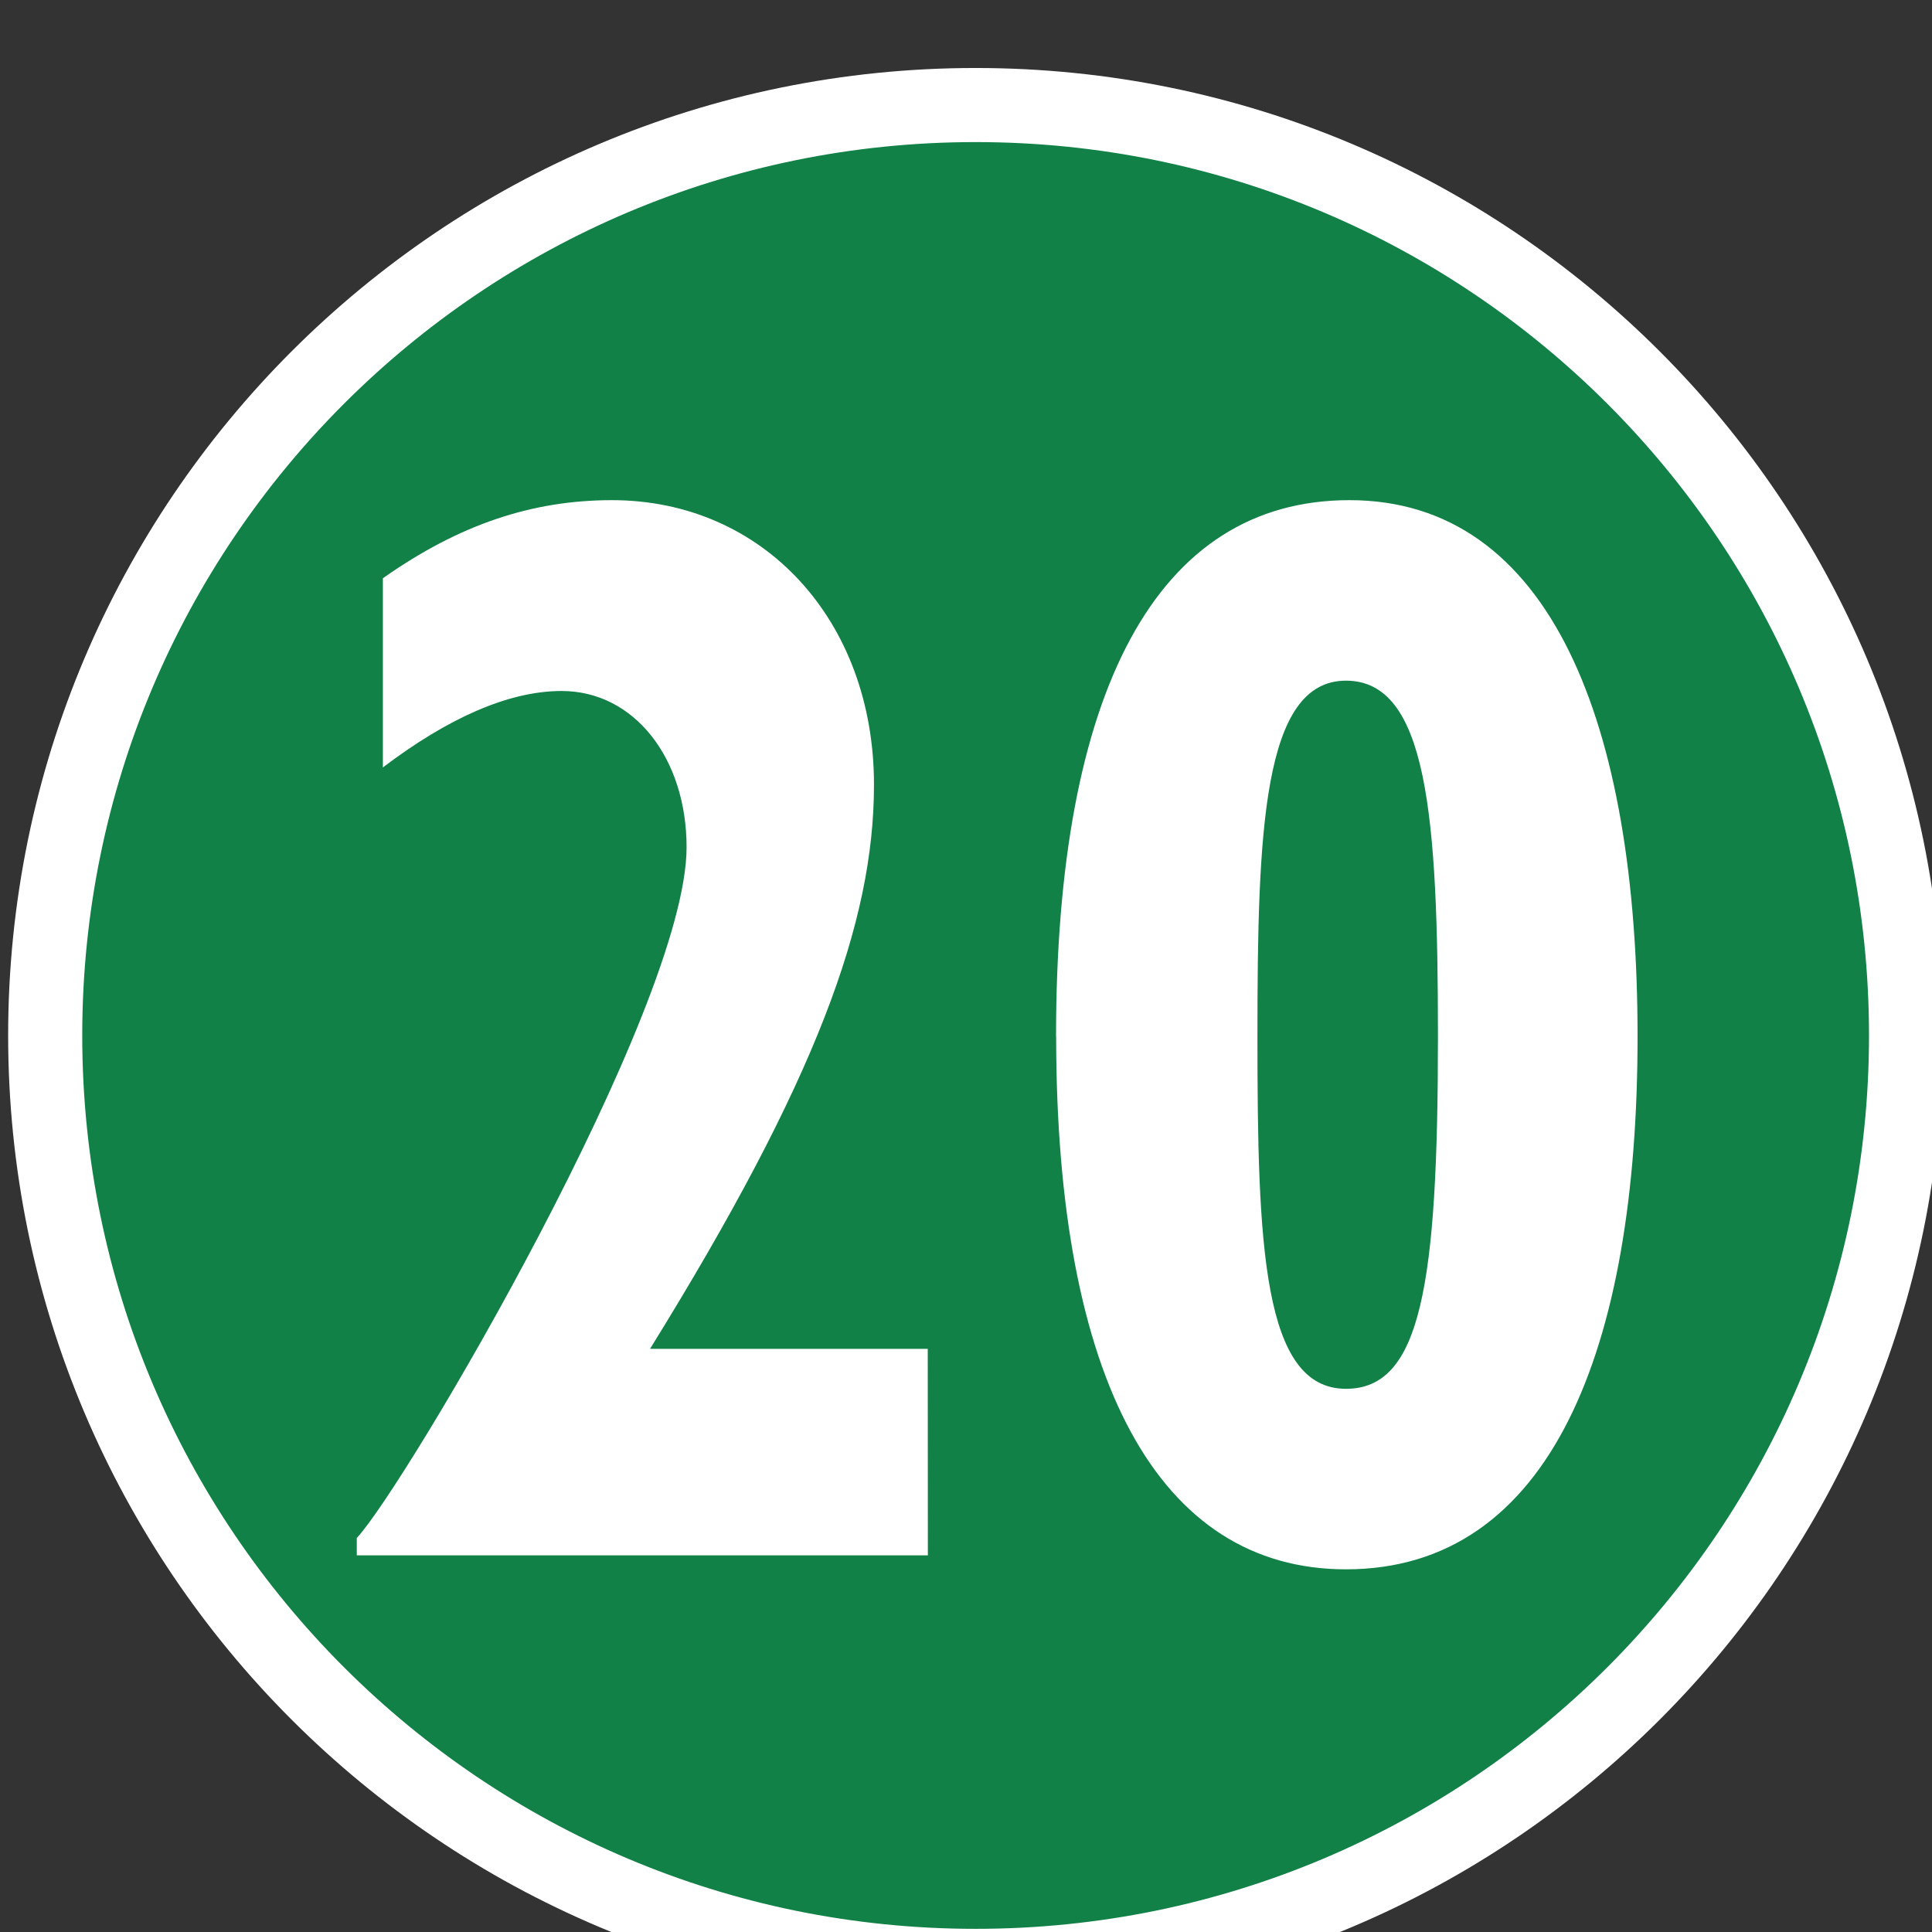 <?xml version="1.0" encoding="UTF-8" standalone="no"?>
<!-- Created with Inkscape (http://www.inkscape.org/) -->

<svg
   width="4.609mm"
   height="4.609mm"
   viewBox="0 0 4.609 4.609"
   version="1.1"
   id="svg1"
   xml:space="preserve"
   xmlns="http://www.w3.org/2000/svg"
   xmlns:svg="http://www.w3.org/2000/svg"><rect x="0" y="0" width="4.609" height="4.609" fill="#333333" stroke="none"/><defs
     id="defs1" /><g
     id="g1"
     transform="matrix(0.265,0,0,0.265,-12.101,-102.849)"><path
       id="path12533"
       d="m 46.071,397.431 c 0,-4.625 3.751,-8.376 8.376,-8.376 4.627,0 8.376,3.751 8.376,8.376 0,4.627 -3.749,8.376 -8.376,8.376 -4.625,0 -8.376,-3.749 -8.376,-8.376 z"
       style="fill:#128148;fill-opacity:1;fill-rule:nonzero;stroke:#ffffff;stroke-width:0.667;stroke-linecap:butt;stroke-linejoin:round;stroke-miterlimit:3.864;stroke-dasharray:none;stroke-opacity:1" /><path
       id="path12534"
       d="m 54.016,400.252 h -2.5 c 1.5,-2.422 2.016,-3.844 2.016,-5.078 0,-1.484 -1,-2.562 -2.359,-2.562 -0.719,0 -1.375,0.219 -2.062,0.703 v 1.703 c 0.578,-0.438 1.125,-0.688 1.609,-0.688 0.656,0 1.125,0.609 1.125,1.406 0,1.453 -2.531,5.75 -2.969,6.219 v 0.156 h 5.141 z m 1.156,-2.812 c 0,3.094 0.922,4.797 2.609,4.797 1.844,0 2.625,-1.984 2.625,-4.797 0,-2.812 -0.781,-4.828 -2.594,-4.828 -1.734,0 -2.641,1.719 -2.641,4.828 z m 1.812,0 c 0,-1.844 0.047,-3.203 0.797,-3.203 0.734,0 0.828,1.219 0.828,3.203 0,2.25 -0.156,3.172 -0.828,3.172 -0.75,0 -0.797,-1.297 -0.797,-3.172 z m 0,0"
       style="fill:#ffffff;fill-opacity:1;fill-rule:nonzero;stroke:none;stroke-width:1.446"
       aria-label="20" /></g></svg>
